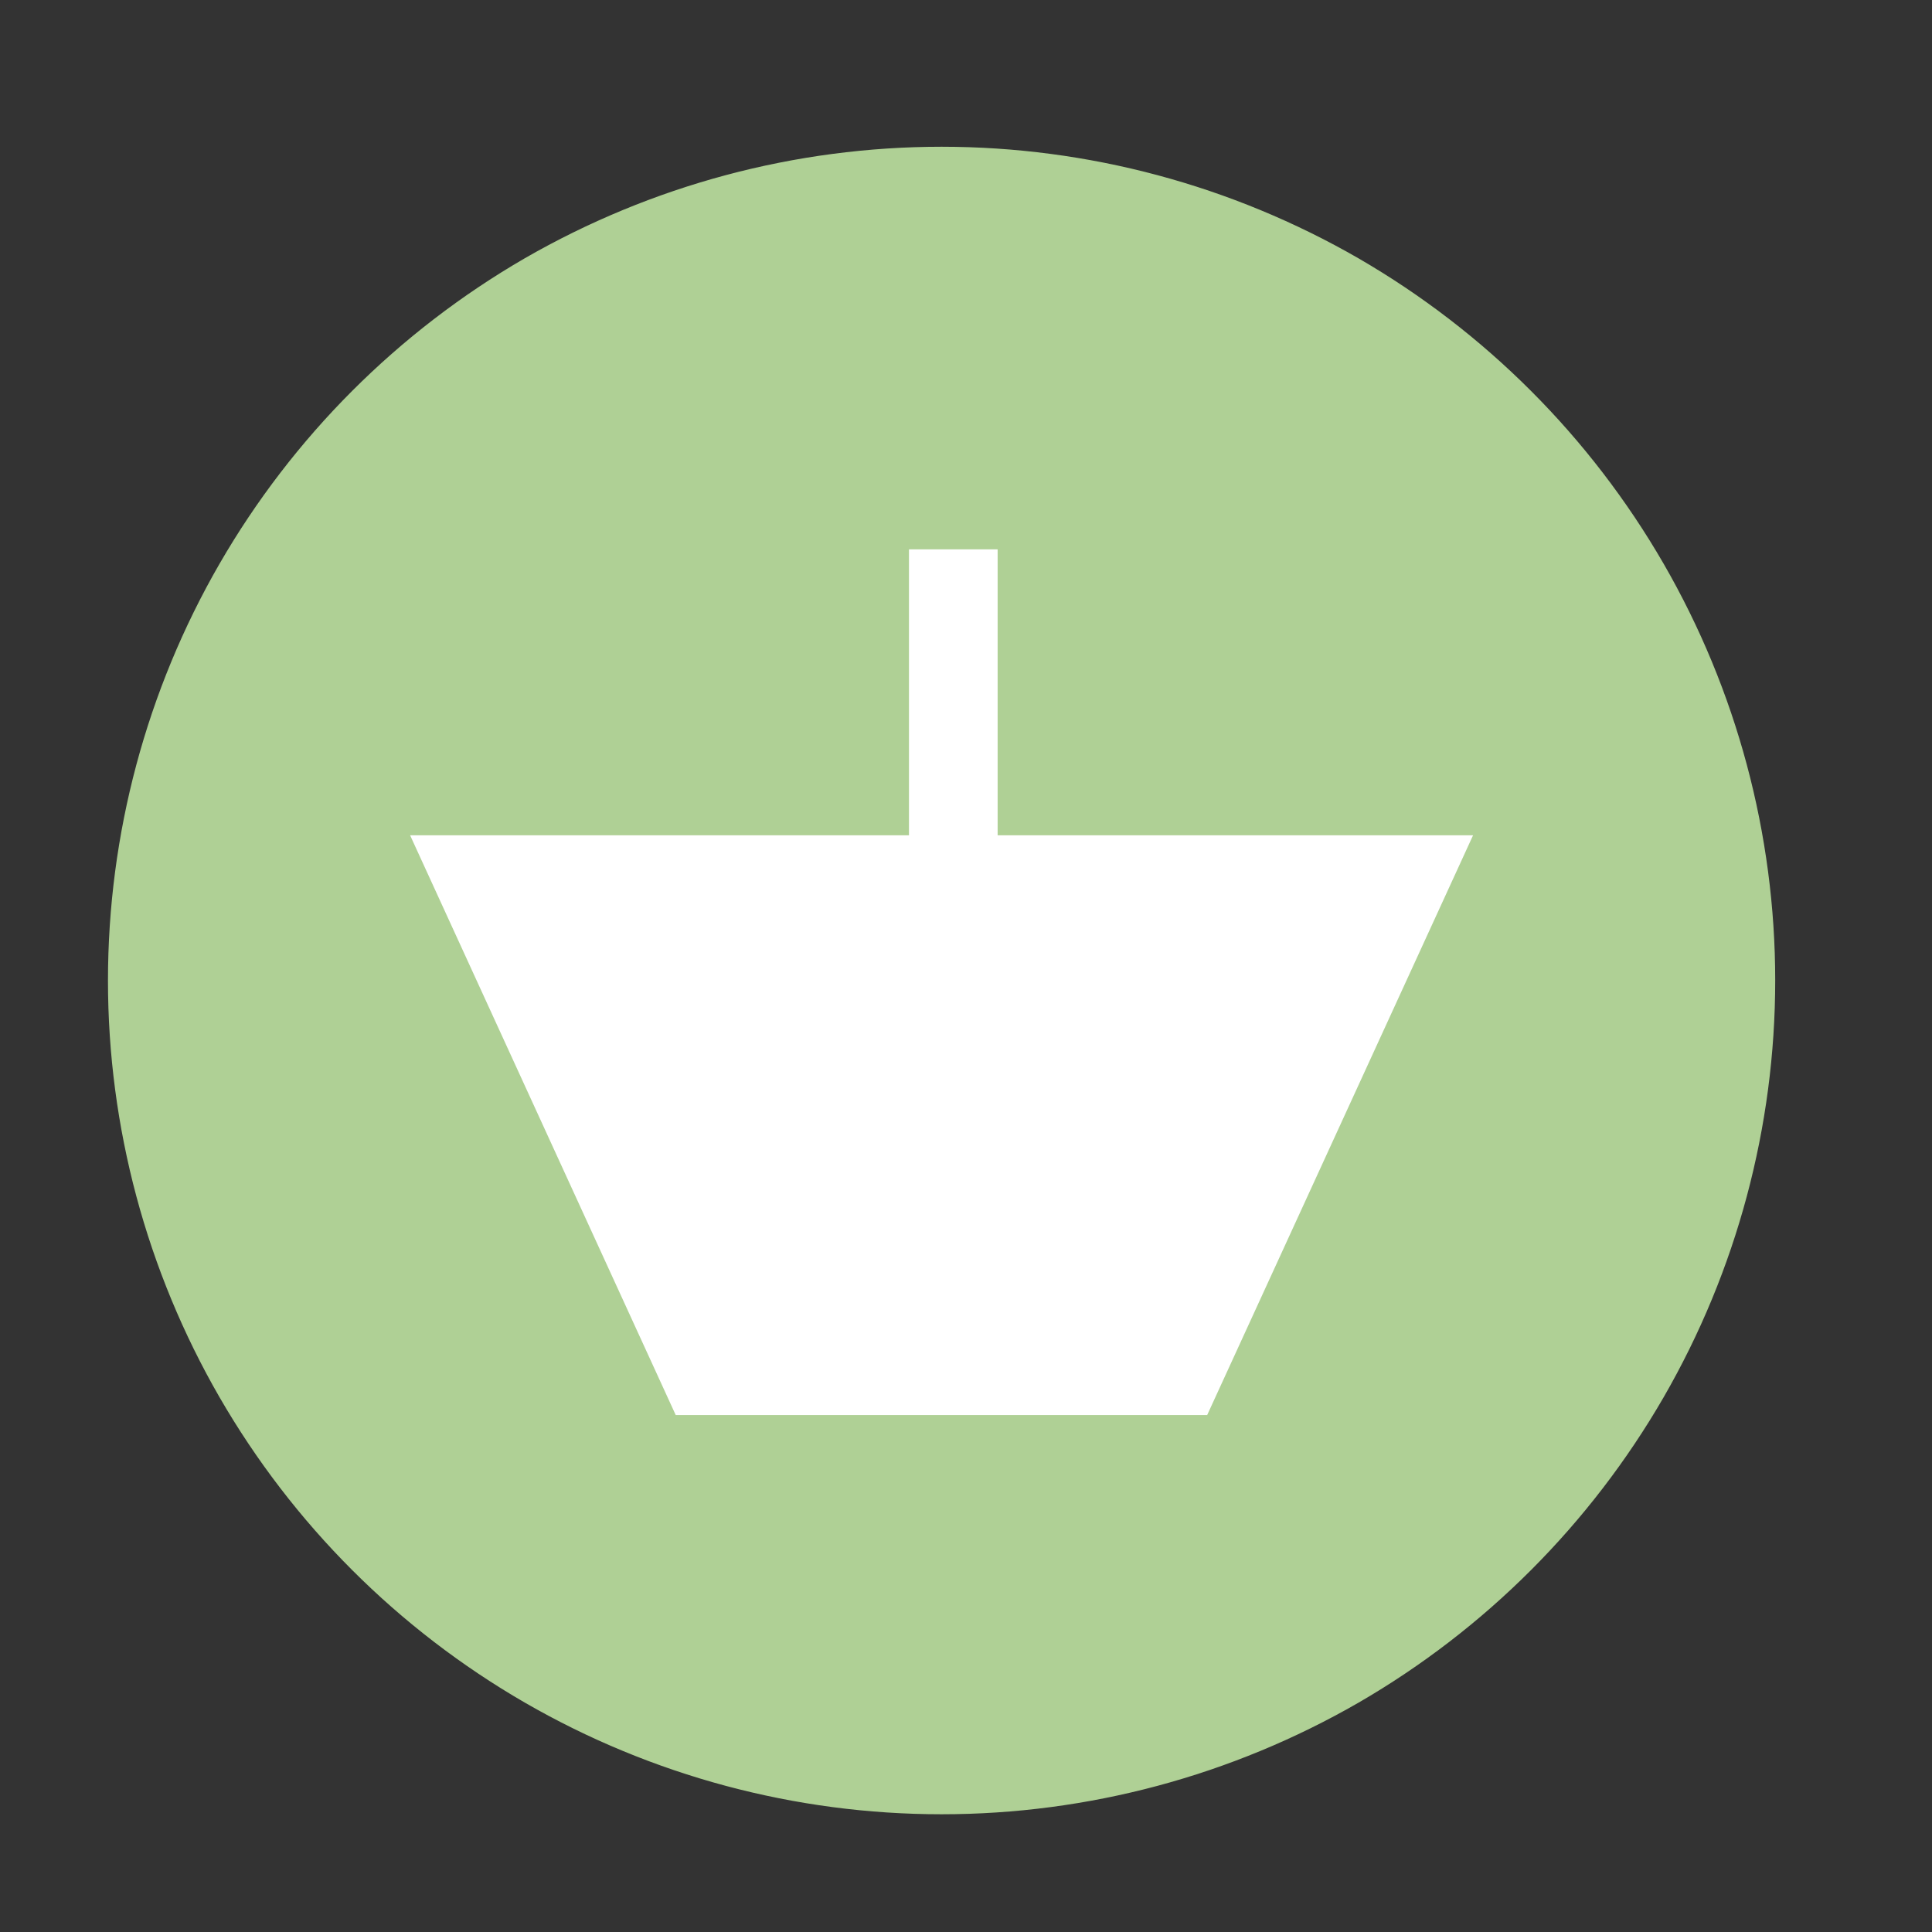 <?xml version="1.0" encoding="UTF-8"?>
<!DOCTYPE svg PUBLIC "-//W3C//DTD SVG 1.1//EN" "http://www.w3.org/Graphics/SVG/1.1/DTD/svg11.dtd">
<svg version="1.2" width="69.25mm" height="69.25mm" viewBox="3876 9936 6925 6925" preserveAspectRatio="xMidYMid" fill-rule="evenodd" stroke-width="28.222" stroke-linejoin="round" xmlns="http://www.w3.org/2000/svg" xmlns:ooo="http://xml.openoffice.org/svg/export" xmlns:xlink="http://www.w3.org/1999/xlink" xmlns:presentation="http://sun.com/xmlns/staroffice/presentation" xmlns:smil="http://www.w3.org/2001/SMIL20/" xmlns:anim="urn:oasis:names:tc:opendocument:xmlns:animation:1.0" xml:space="preserve">
 <rect x="3876" y="9936" width="6925" height="6925" fill="#333333" stroke="none"/>
 <defs class="EmbeddedBulletChars">
  <g id="bullet-char-template-57356" transform="scale(0,-0)">
   <path d="M 580,1141 L 1163,571 580,0 -4,571 580,1141 Z"/>
  </g>
  <g id="bullet-char-template-57354" transform="scale(0,-0)">
   <path d="M 8,1128 L 1137,1128 1137,0 8,0 8,1128 Z"/>
  </g>
  <g id="bullet-char-template-10146" transform="scale(0,-0)">
   <path d="M 174,0 L 602,739 174,1481 1456,739 174,0 Z M 1358,739 L 309,1346 659,739 1358,739 Z"/>
  </g>
  <g id="bullet-char-template-10132" transform="scale(0,-0)">
   <path d="M 2015,739 L 1276,0 717,0 1260,543 174,543 174,936 1260,936 717,1481 1274,1481 2015,739 Z"/>
  </g>
  <g id="bullet-char-template-10007" transform="scale(0,-0)">
   <path d="M 0,-2 C -7,14 -16,27 -25,37 L 356,567 C 262,823 215,952 215,954 215,979 228,992 255,992 264,992 276,990 289,987 310,991 331,999 354,1012 L 381,999 492,748 772,1049 836,1024 860,1049 C 881,1039 901,1025 922,1006 886,937 835,863 770,784 769,783 710,716 594,584 L 774,223 C 774,196 753,168 711,139 L 727,119 C 717,90 699,76 672,76 641,76 570,178 457,381 L 164,-76 C 142,-110 111,-127 72,-127 30,-127 9,-110 8,-76 1,-67 -2,-52 -2,-32 -2,-23 -1,-13 0,-2 Z"/>
  </g>
  <g id="bullet-char-template-10004" transform="scale(0,-0)">
   <path d="M 285,-33 C 182,-33 111,30 74,156 52,228 41,333 41,471 41,549 55,616 82,672 116,743 169,778 240,778 293,778 328,747 346,684 L 369,508 C 377,444 397,411 428,410 L 1163,1116 C 1174,1127 1196,1133 1229,1133 1271,1133 1292,1118 1292,1087 L 1292,965 C 1292,929 1282,901 1262,881 L 442,47 C 390,-6 338,-33 285,-33 Z"/>
  </g>
  <g id="bullet-char-template-9679" transform="scale(0,-0)">
   <path d="M 813,0 C 632,0 489,54 383,161 276,268 223,411 223,592 223,773 276,916 383,1023 489,1130 632,1184 813,1184 992,1184 1136,1130 1245,1023 1353,916 1407,772 1407,592 1407,412 1353,268 1245,161 1136,54 992,0 813,0 Z"/>
  </g>
  <g id="bullet-char-template-8226" transform="scale(0,-0)">
   <path d="M 346,457 C 273,457 209,483 155,535 101,586 74,649 74,723 74,796 101,859 155,911 209,963 273,989 346,989 419,989 480,963 531,910 582,859 608,796 608,723 608,648 583,586 532,535 482,483 420,457 346,457 Z"/>
  </g>
  <g id="bullet-char-template-8211" transform="scale(0,-0)">
   <path d="M -4,459 L 1135,459 1135,606 -4,606 -4,459 Z"/>
  </g>
  <g id="bullet-char-template-61548" transform="scale(0,-0)">
   <path d="M 173,740 C 173,903 231,1043 346,1159 462,1274 601,1332 765,1332 928,1332 1067,1274 1183,1159 1299,1043 1357,903 1357,740 1357,577 1299,437 1183,322 1067,206 928,148 765,148 601,148 462,206 346,322 231,437 173,577 173,740 Z"/>
  </g>
 </defs>
 <g class="Page">
  <g class="com.sun.star.drawing.CustomShape">
   <g id="id3">
    <rect class="BoundingBox" stroke="none" fill="none" x="3876" y="9936" width="6925" height="6925"/>
   </g>
  </g>
  <g class="com.sun.star.drawing.CustomShape">
   <g id="id4">
    <rect class="BoundingBox" stroke="none" fill="none" x="4263" y="10462" width="5977" height="5978"/>
    <path fill="rgb(175,208,149)" stroke="none" d="M 10194,13450 C 10194,13967 10058,14475 9800,14922 9541,15370 9170,15741 8723,16000 8275,16258 7768,16394 7251,16394 6734,16394 6227,16258 5780,16000 5332,15741 4961,15370 4702,14922 4444,14475 4308,13967 4308,13451 4308,12934 4444,12426 4702,11979 4961,11531 5332,11160 5779,10901 6227,10643 6734,10507 7251,10507 7768,10507 8275,10643 8723,10901 9170,11160 9541,11531 9800,11979 10058,12426 10194,12934 10194,13450 L 10194,13450 Z"/>
    <path fill="none" stroke="rgb(175,208,149)" stroke-width="90" stroke-linejoin="round" d="M 10194,13450 C 10194,13967 10058,14475 9800,14922 9541,15370 9170,15741 8723,16000 8275,16258 7768,16394 7251,16394 6734,16394 6227,16258 5780,16000 5332,15741 4961,15370 4702,14922 4444,14475 4308,13967 4308,13451 4308,12934 4444,12426 4702,11979 4961,11531 5332,11160 5779,10901 6227,10643 6734,10507 7251,10507 7768,10507 8275,10643 8723,10901 9170,11160 9541,11531 9800,11979 10058,12426 10194,12934 10194,13450 L 10194,13450 Z"/>
   </g>
  </g>
  <g class="com.sun.star.drawing.CustomShape">
   <g id="id5">
    <rect class="BoundingBox" stroke="none" fill="none" x="7119" y="11890" width="349" height="1734"/>
    <path fill="rgb(255,255,255)" stroke="none" d="M 7293,13622 L 7120,13622 7120,11891 7466,11891 7466,13622 7293,13622 Z"/>
    <path fill="none" stroke="rgb(175,208,149)" d="M 7293,13622 L 7120,13622 7120,11891 7466,11891 7466,13622 7293,13622 Z"/>
   </g>
  </g>
  <g class="com.sun.star.drawing.CustomShape">
   <g id="id6">
    <rect class="BoundingBox" stroke="none" fill="none" x="5346" y="12930" width="3811" height="2079"/>
    <path fill="rgb(255,255,255)" stroke="none" d="M 5346,12930 L 9156,12930 8203,15008 6298,15008 5346,12930 Z"/>
   </g>
  </g>
 </g>
</svg>